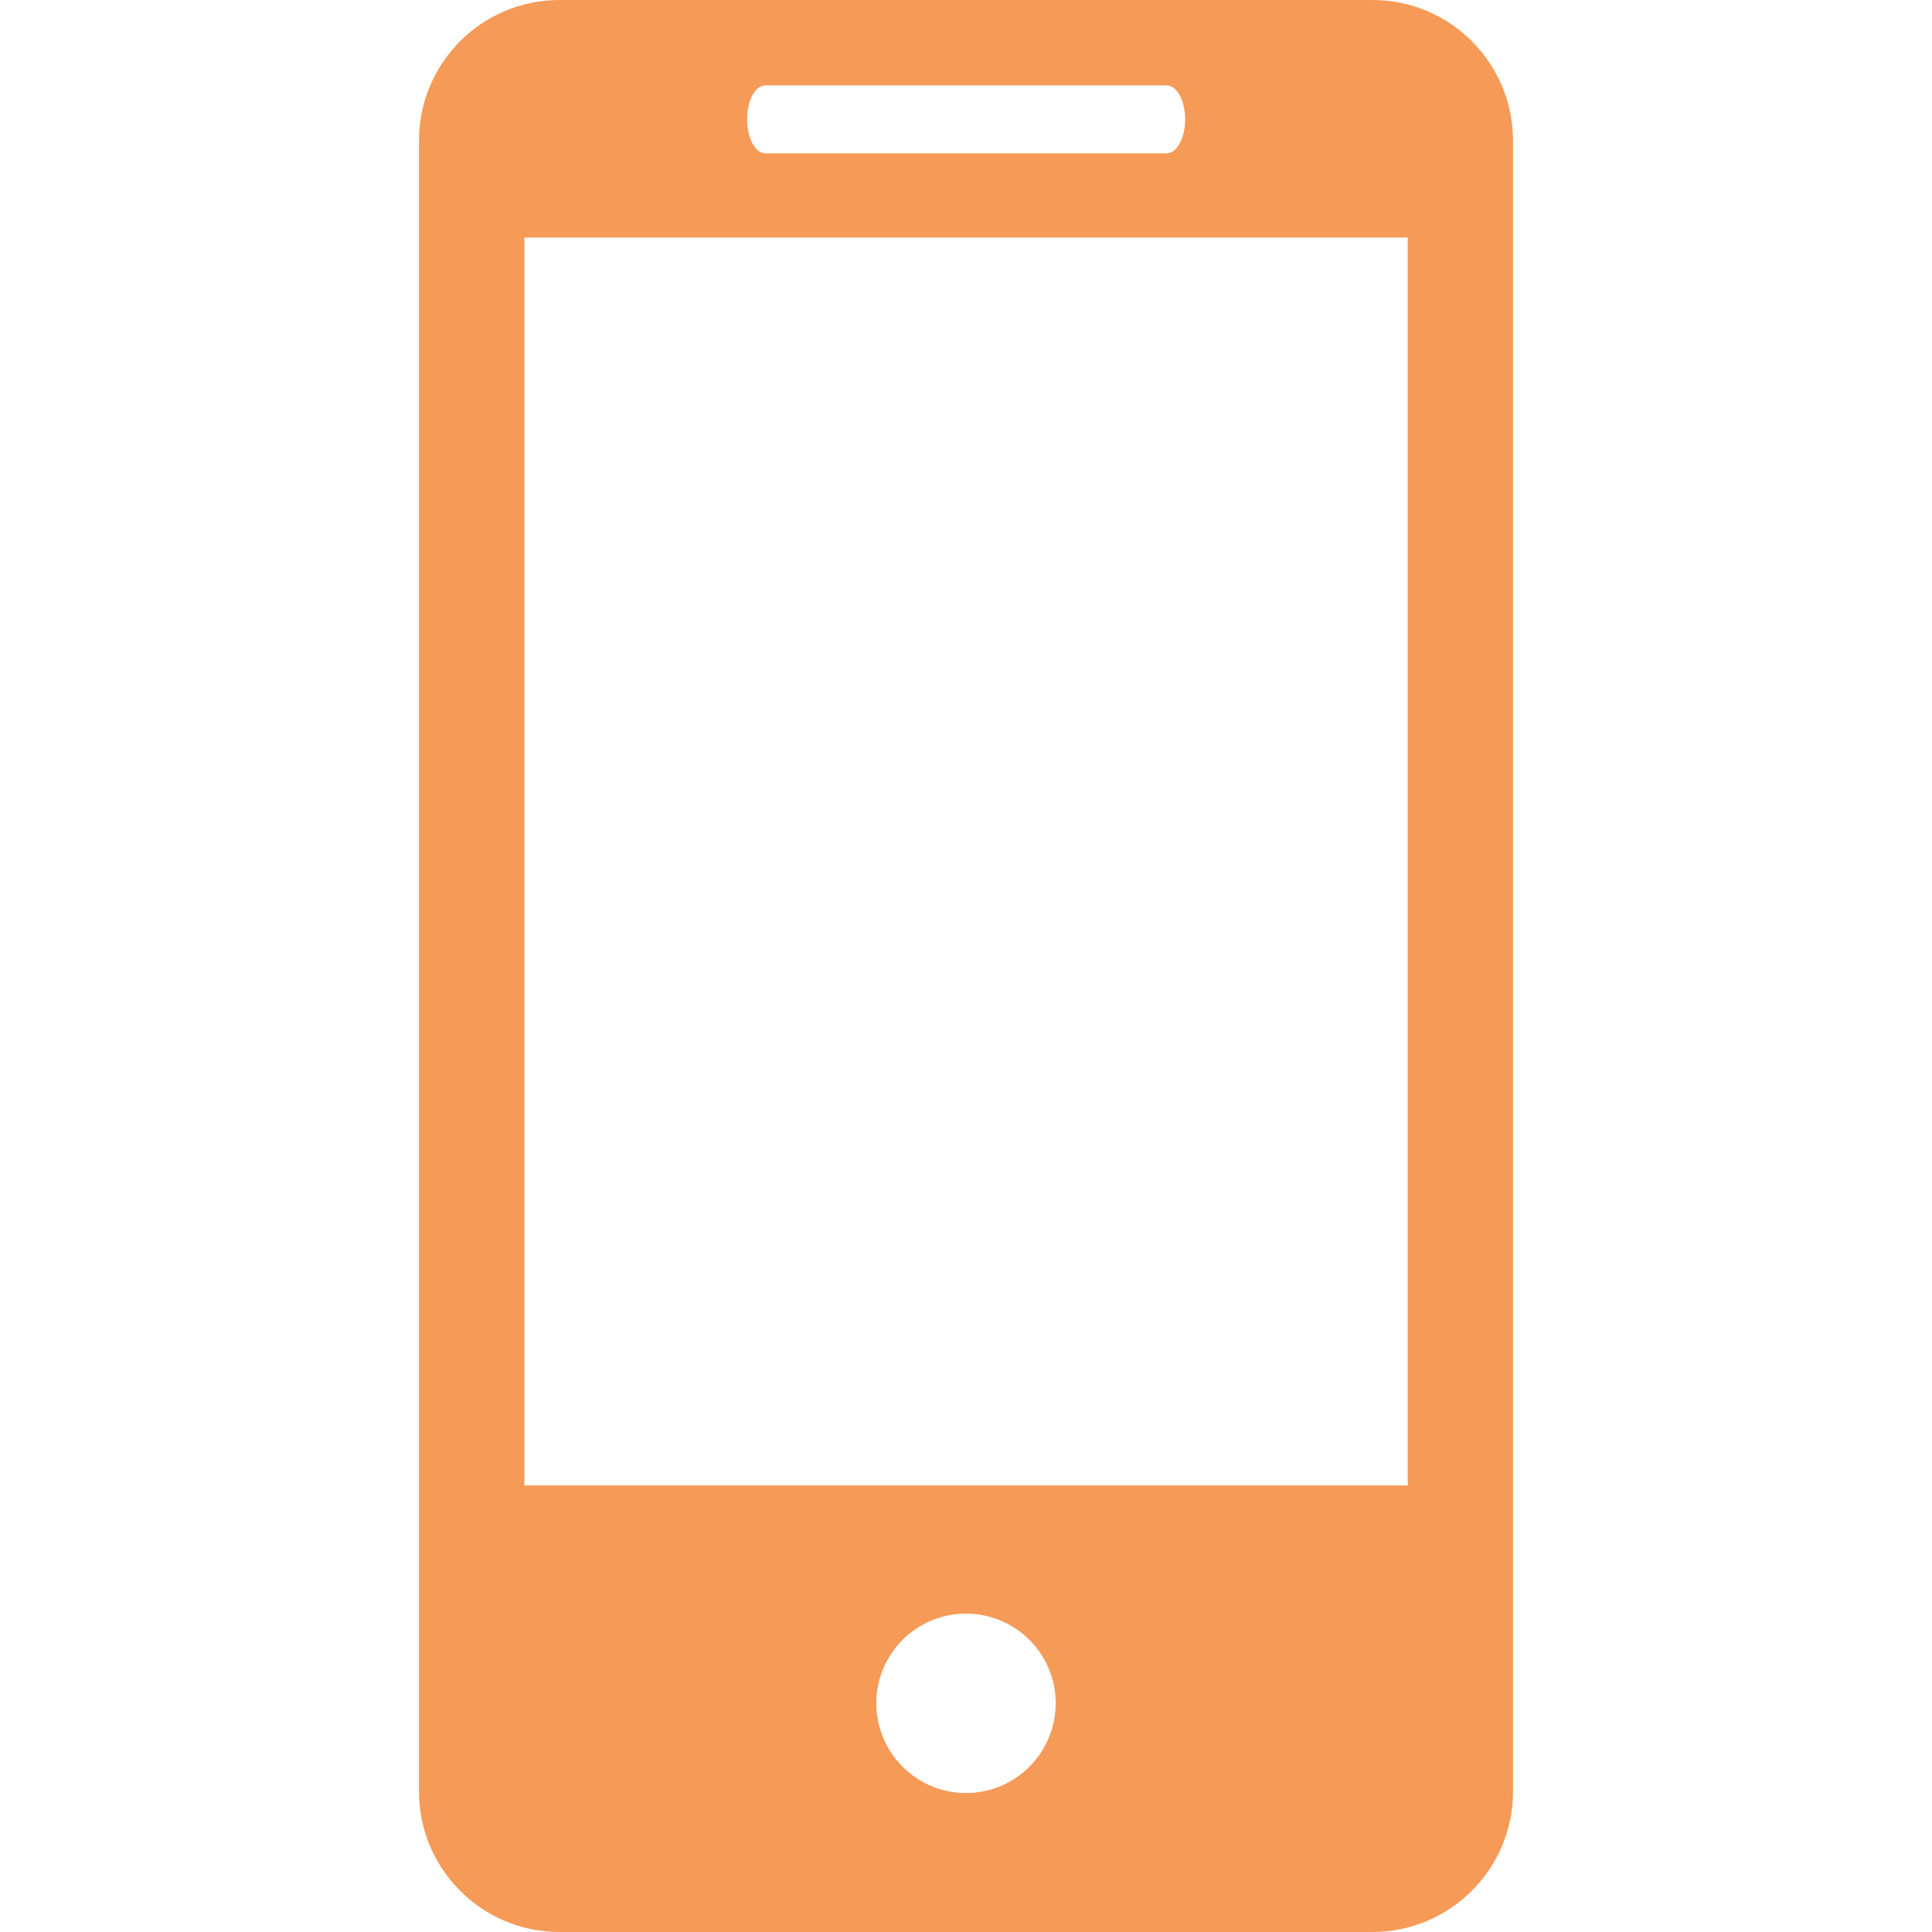 <?xml version="1.0" encoding="UTF-8"?> <svg xmlns="http://www.w3.org/2000/svg" width="14" height="14" viewBox="0 0 14 14" fill="none"><path d="M9.945 0H4.055C3.491 0 3.036 0.457 3.036 1.02V12.981C3.036 13.543 3.491 14 4.055 14H9.945C10.508 14 10.964 13.543 10.964 12.981V1.02C10.964 0.457 10.508 0 9.945 0ZM5.546 0.619H8.454C8.528 0.619 8.588 0.729 8.588 0.865C8.588 1 8.528 1.111 8.454 1.111H5.546C5.472 1.111 5.414 1 5.414 0.865C5.414 0.729 5.472 0.619 5.546 0.619ZM7 12.993C6.642 12.993 6.35 12.702 6.35 12.342C6.35 11.983 6.642 11.693 7 11.693C7.358 11.693 7.65 11.983 7.65 12.342C7.65 12.702 7.358 12.993 7 12.993ZM10.201 10.764H3.8V1.721H10.201V10.764Z" fill="#F59A57"></path></svg> 